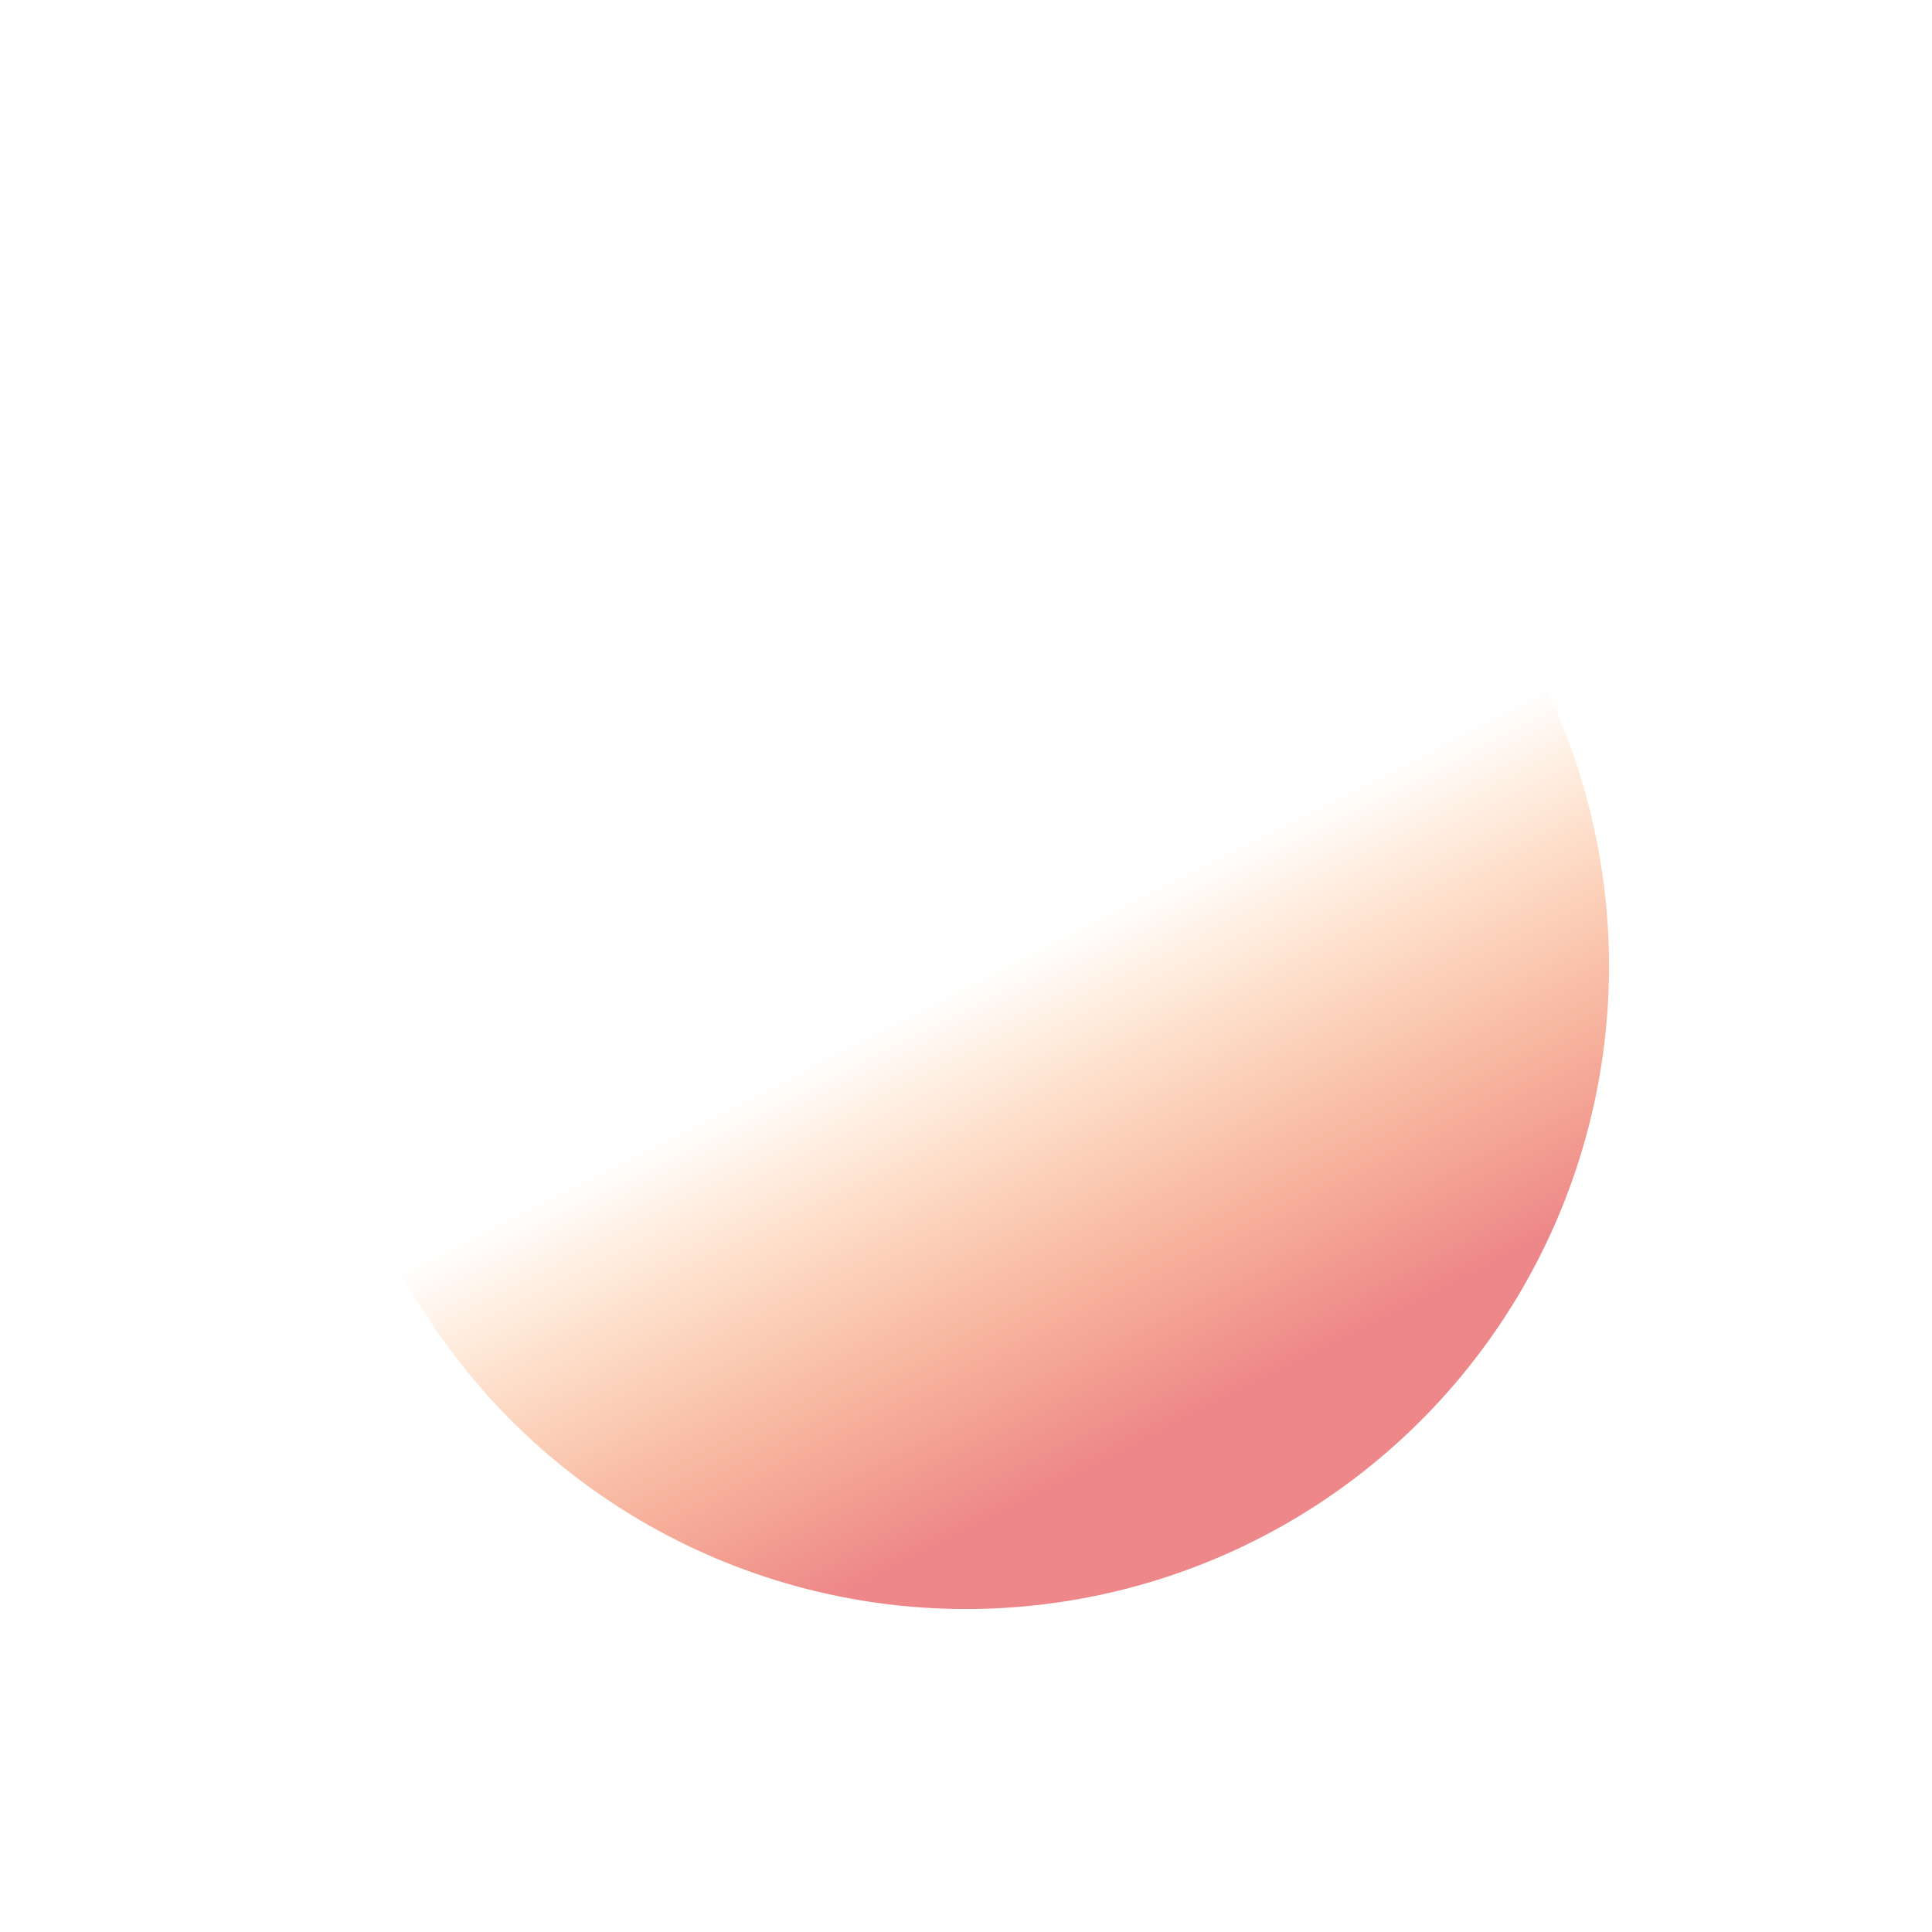 <?xml version="1.0" encoding="UTF-8"?> <svg xmlns="http://www.w3.org/2000/svg" width="1637" height="1637" viewBox="0 0 1637 1637" fill="none"> <g filter="url(#filter0_f_890_18)"> <circle cx="818.557" cy="818.557" r="544.781" transform="rotate(-15.652 818.557 818.557)" fill="url(#paint0_linear_890_18)"></circle> </g> <defs> <filter id="filter0_f_890_18" x="0.637" y="0.637" width="1635.84" height="1635.84" filterUnits="userSpaceOnUse" color-interpolation-filters="sRGB"> <feFlood flood-opacity="0" result="BackgroundImageFix"></feFlood> <feBlend mode="normal" in="SourceGraphic" in2="BackgroundImageFix" result="shape"></feBlend> <feGaussianBlur stdDeviation="136.5" result="effect1_foregroundBlur_890_18"></feGaussianBlur> </filter> <linearGradient id="paint0_linear_890_18" x1="1031.8" y1="1211.46" x2="950.081" y2="804.88" gradientUnits="userSpaceOnUse"> <stop stop-color="#ED8789"></stop> <stop offset="1" stop-color="#FF9737" stop-opacity="0"></stop> </linearGradient> </defs> </svg> 
